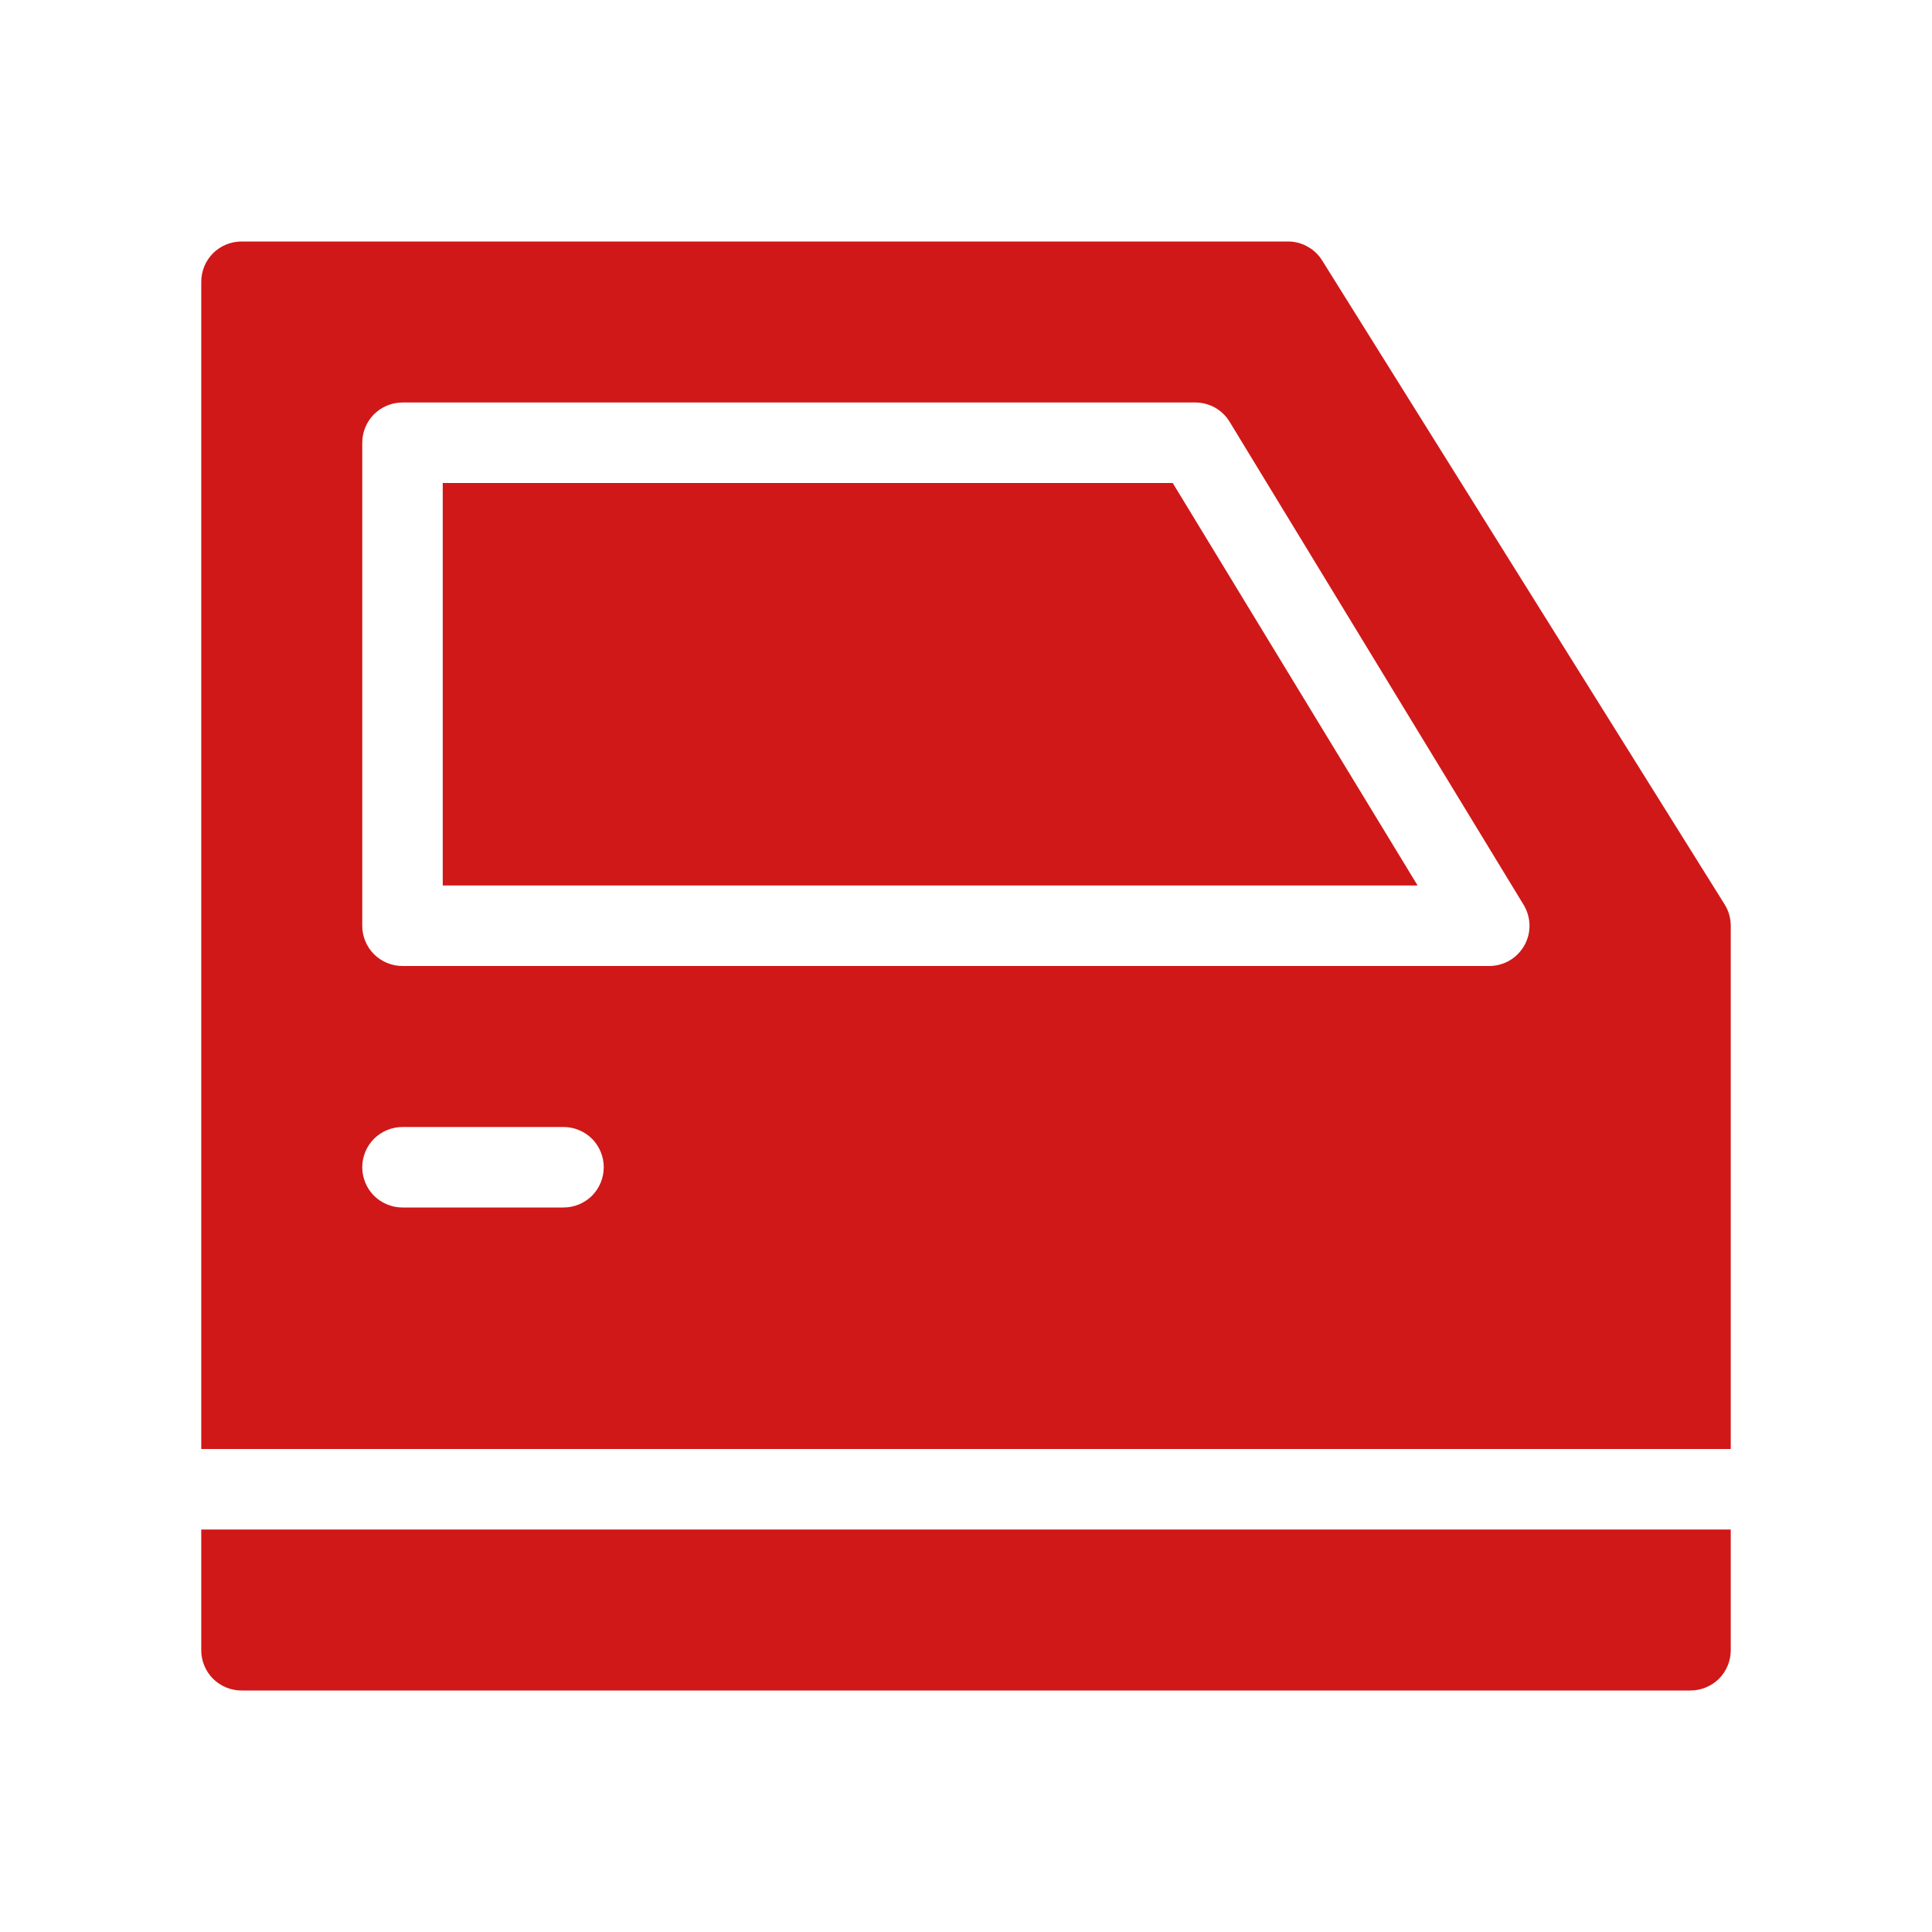 <svg width="24" height="24" viewBox="0 0 24 24" fill="none" xmlns="http://www.w3.org/2000/svg">
<path d="M5.5 6V11H17.61L14.568 6H5.5Z" fill="#D01818"/>
<path d="M21.424 11.235L16.424 3.235C16.379 3.163 16.317 3.104 16.242 3.063C16.168 3.021 16.085 3 16 3H3C2.934 3 2.869 3.013 2.809 3.038C2.748 3.063 2.693 3.1 2.646 3.146C2.6 3.193 2.563 3.248 2.538 3.309C2.513 3.369 2.5 3.434 2.5 3.5V18H21.5V11.5C21.5 11.406 21.474 11.315 21.424 11.235ZM7 15H5C4.867 15 4.74 14.947 4.646 14.854C4.553 14.76 4.5 14.633 4.5 14.5C4.5 14.367 4.553 14.24 4.646 14.146C4.74 14.053 4.867 14 5 14H7C7.133 14 7.26 14.053 7.354 14.146C7.447 14.24 7.5 14.367 7.5 14.5C7.5 14.633 7.447 14.76 7.354 14.854C7.26 14.947 7.133 15 7 15ZM18.936 11.745C18.892 11.822 18.829 11.887 18.752 11.932C18.676 11.976 18.589 12 18.5 12H5C4.934 12 4.869 11.987 4.809 11.962C4.748 11.937 4.693 11.9 4.646 11.854C4.6 11.807 4.563 11.752 4.538 11.691C4.513 11.631 4.5 11.566 4.5 11.5V5.5C4.5 5.434 4.513 5.369 4.538 5.309C4.563 5.248 4.6 5.193 4.646 5.146C4.693 5.1 4.748 5.063 4.809 5.038C4.869 5.013 4.934 5 5 5H14.849C14.934 5 15.019 5.022 15.094 5.064C15.168 5.106 15.231 5.167 15.275 5.24L18.927 11.24C18.973 11.316 18.998 11.403 19 11.492C19.002 11.58 18.979 11.668 18.936 11.745Z" fill="#D01818"/>
<path d="M2.5 20.5C2.5 20.566 2.513 20.631 2.538 20.691C2.563 20.752 2.6 20.807 2.646 20.854C2.693 20.9 2.748 20.937 2.809 20.962C2.869 20.987 2.934 21 3 21H21C21.066 21 21.131 20.987 21.191 20.962C21.252 20.937 21.307 20.9 21.354 20.854C21.4 20.807 21.437 20.752 21.462 20.691C21.487 20.631 21.5 20.566 21.5 20.5V19H2.5V20.5Z" fill="#D01818"/>
</svg>
